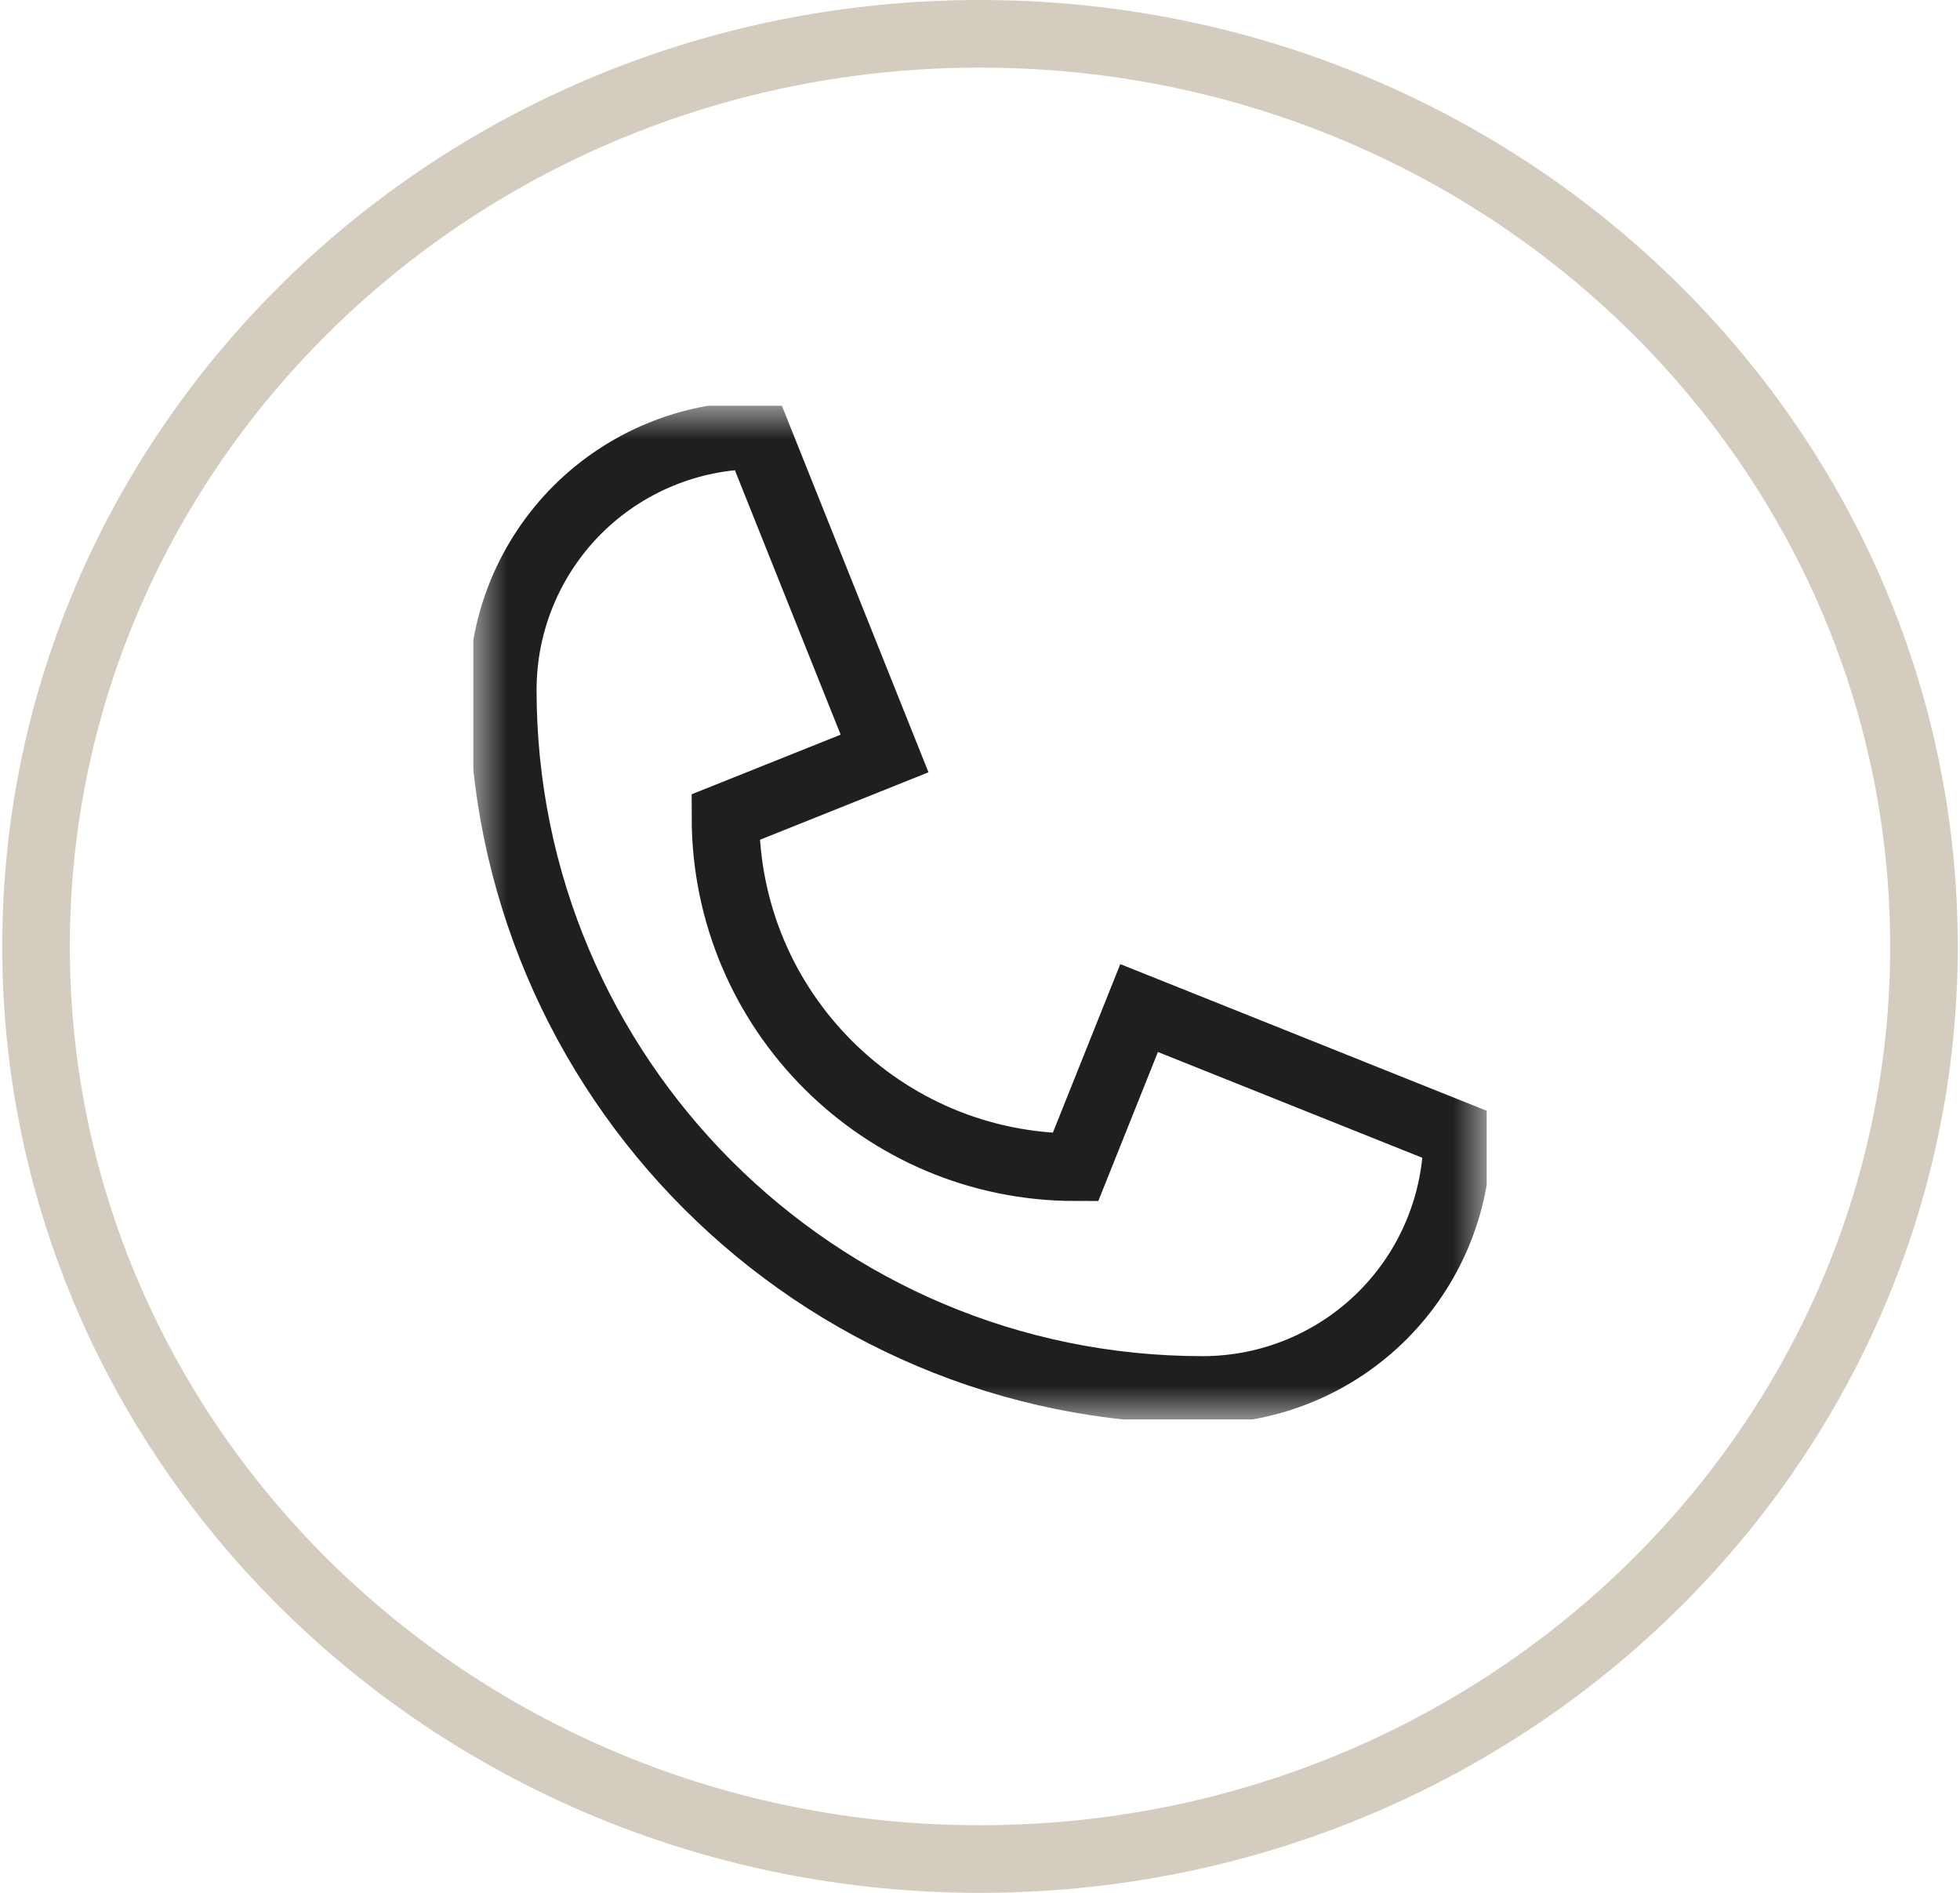 <svg width="29" height="28" viewBox="0 0 29 28" fill="none" xmlns="http://www.w3.org/2000/svg">
<path d="M28.467 14C28.467 21.441 22.229 27.5 14.5 27.5C6.771 27.5 0.533 21.441 0.533 14C0.533 6.559 6.771 0.5 14.5 0.5C22.229 0.5 28.467 6.559 28.467 14Z" stroke="#D4CCBE"/>
<g clip-path="url(#clip0_51_2457)">
<mask id="mask0_51_2457" style="mask-type:luminance" maskUnits="userSpaceOnUse" x="7" y="6" width="15" height="15">
<path d="M21.5 20.5V6.5H7.5V20.5H21.5Z" fill="white" stroke="white"/>
</mask>
<g mask="url(#mask0_51_2457)">
<path d="M11.205 6.439C10.206 6.44 9.249 6.836 8.542 7.542C7.836 8.249 7.439 9.206 7.439 10.205C7.439 15.924 12.076 20.561 17.795 20.561C18.794 20.561 19.751 20.164 20.458 19.458C21.164 18.751 21.561 17.794 21.561 16.795L16.854 14.912L15.912 17.266H15.912C13.052 17.266 10.734 14.948 10.734 12.088V12.088L13.088 11.146L11.205 6.439Z" stroke="#1F1F1F" stroke-miterlimit="10" strokeLinecap="round" strokeLinejoin="round"/>
</g>
</g>
<defs>
<clipPath id="clip0_51_2457">
<rect width="15" height="15" fill="white" transform="translate(7 6)"/>
</clipPath>
</defs>
</svg>
